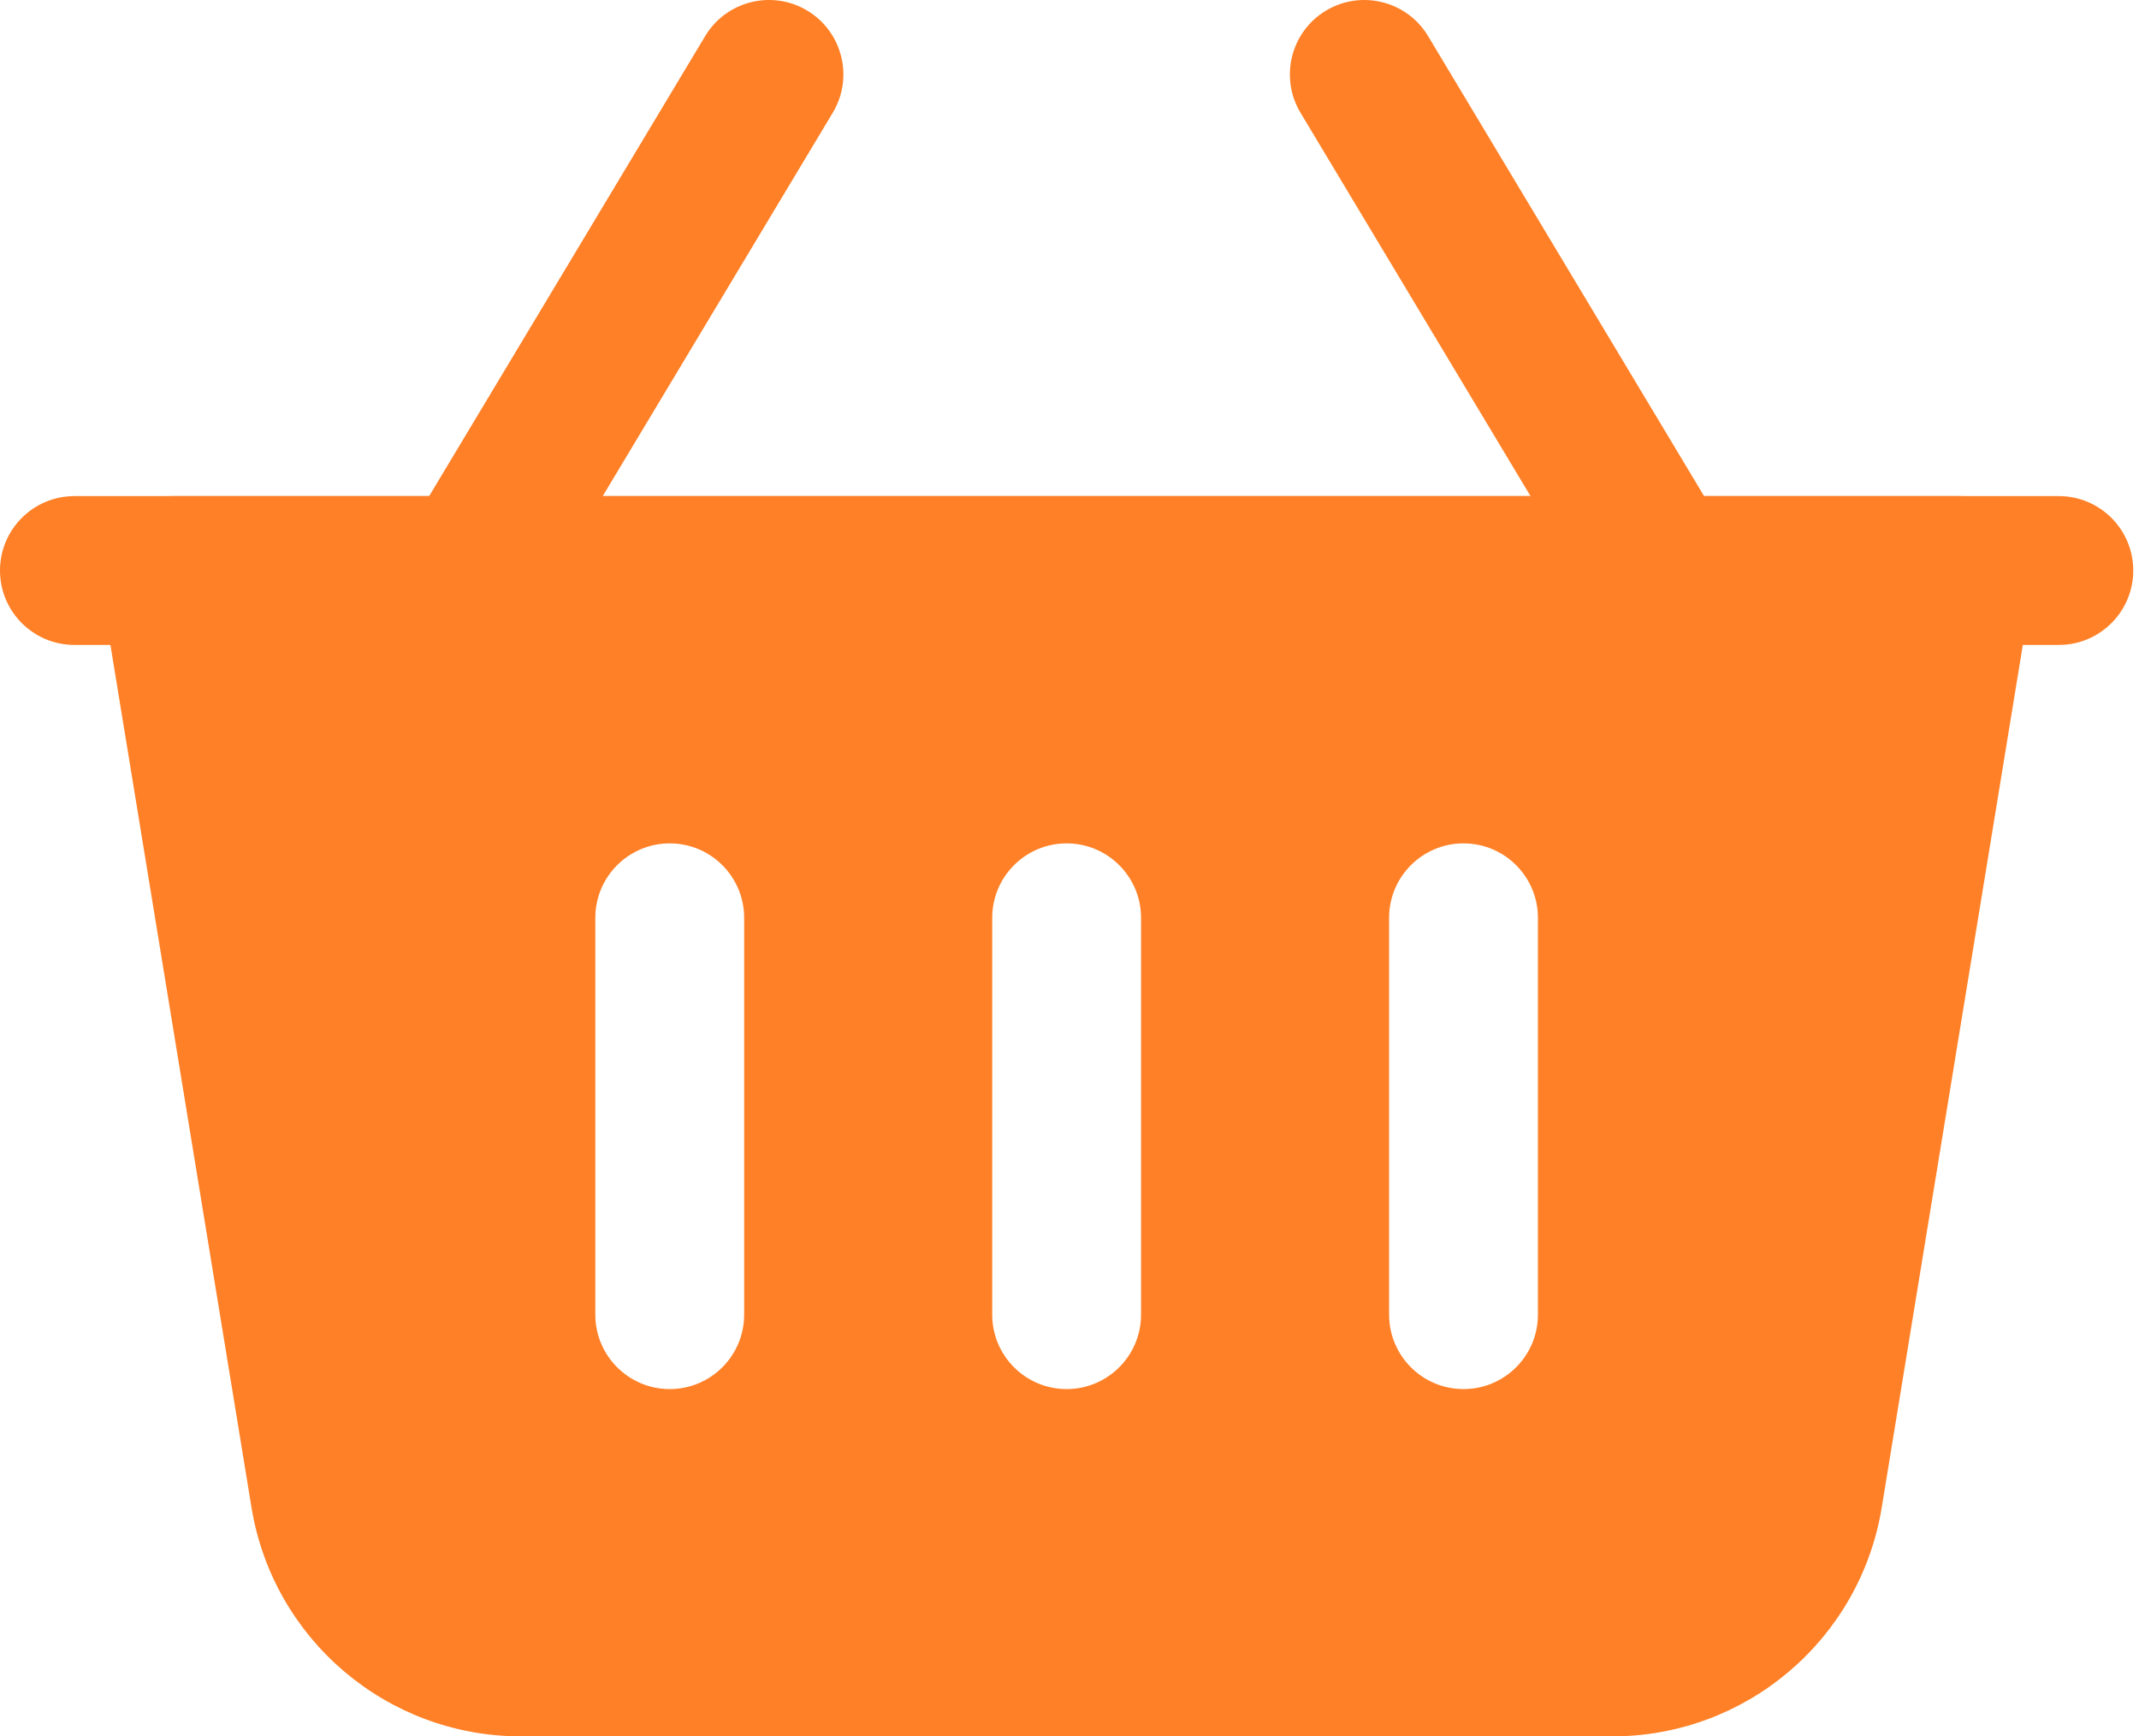 <?xml version="1.0" encoding="UTF-8"?> <svg xmlns="http://www.w3.org/2000/svg" width="255" height="207" viewBox="0 0 255 207" fill="none"><path fill-rule="evenodd" clip-rule="evenodd" d="M205.735 63.448L170.249 4.305C167.73 0.106 162.277 -1.254 158.077 1.265C153.878 3.785 152.518 9.238 155.038 13.437L190.523 72.58C193.043 76.779 198.496 78.139 202.695 75.62C206.894 73.1 208.254 67.647 205.735 63.448Z" fill="#FF8026"></path><path fill-rule="evenodd" clip-rule="evenodd" d="M63.792 72.58L99.278 13.437C101.797 9.238 100.437 3.785 96.237 1.265C92.038 -1.254 86.585 0.106 84.066 4.305L48.58 63.448C46.061 67.647 47.421 73.1 51.62 75.62C55.819 78.139 61.272 76.779 63.792 72.58Z" fill="#FF8026"></path><path fill-rule="evenodd" clip-rule="evenodd" d="M242.368 69.445C242.794 66.879 242.06 64.252 240.381 62.265C238.689 60.29 236.217 59.143 233.615 59.143H20.7C18.098 59.143 15.625 60.29 13.934 62.265C12.254 64.252 11.521 66.879 11.947 69.445C11.947 69.445 24.035 143.303 29.985 179.723C32.564 195.455 46.155 207 62.088 207H192.226C208.16 207 221.751 195.455 224.329 179.723L242.368 69.445ZM118.286 109.414V156.729C118.286 161.626 122.26 165.6 127.157 165.6C132.054 165.6 136.029 161.626 136.029 156.729V109.414C136.029 104.517 132.054 100.543 127.157 100.543C122.26 100.543 118.286 104.517 118.286 109.414ZM165.6 109.414V156.729C165.6 161.626 169.575 165.6 174.472 165.6C179.369 165.6 183.343 161.626 183.343 156.729V109.414C183.343 104.517 179.369 100.543 174.472 100.543C169.575 100.543 165.6 104.517 165.6 109.414ZM70.971 109.414V156.729C70.971 161.626 74.946 165.6 79.843 165.6C84.74 165.6 88.714 161.626 88.714 156.729V109.414C88.714 104.517 84.74 100.543 79.843 100.543C74.946 100.543 70.971 104.517 70.971 109.414Z" fill="#FF8026"></path><path fill-rule="evenodd" clip-rule="evenodd" d="M245.444 59.143H8.871C3.974 59.143 0 63.117 0 68.014C0 72.911 3.974 76.885 8.871 76.885H245.444C250.341 76.885 254.315 72.911 254.315 68.014C254.315 63.117 250.341 59.143 245.444 59.143Z" fill="#FF8026"></path></svg> 
